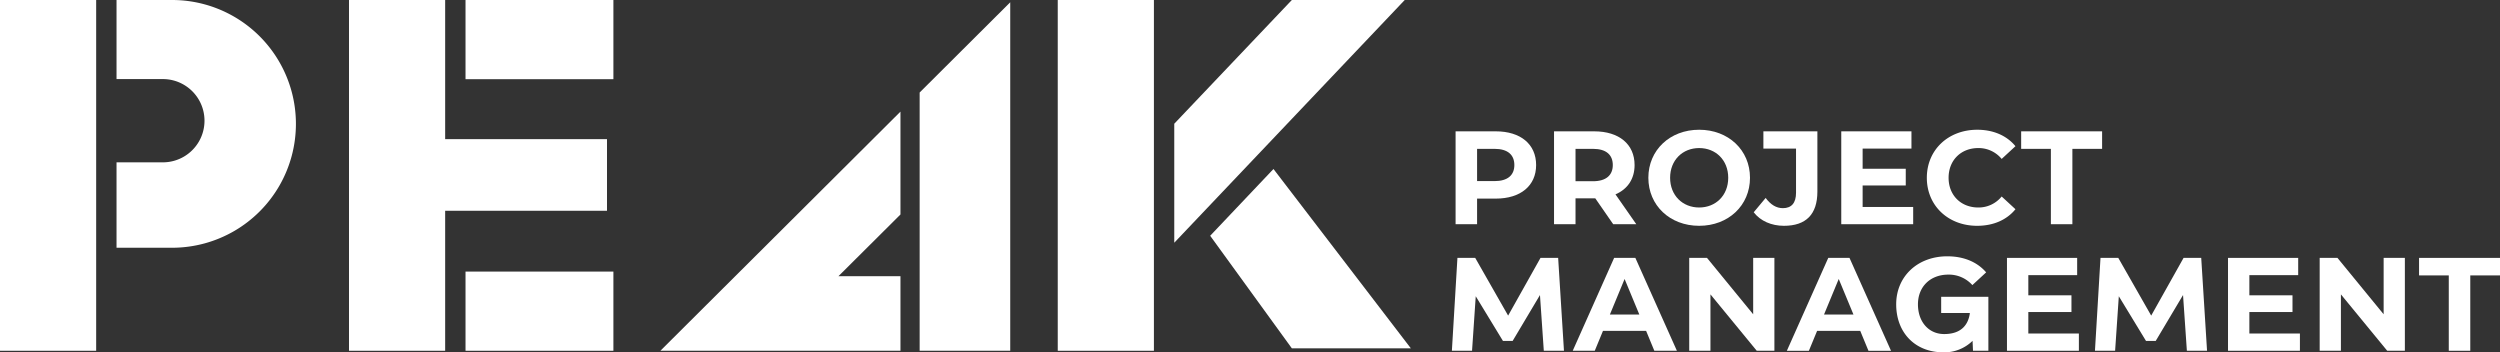 <svg xmlns="http://www.w3.org/2000/svg" width="476.819mm" height="67.205mm" viewBox="0 0 1351.613 190.503">
  <rect x="0" y="0" width="1351.613" height="190.503" fill="#333333" stroke="none"/>
  <g>
    <path d="M798.577,107.376h10.114c13.412,0,21.807-6.956,21.807-18.147,0-11.262-8.4-18.224-21.807-18.224H786.955v50.214h11.622Zm0-26.9h9.468c7.1,0,10.685,3.227,10.685,8.751,0,5.453-3.583,8.68-10.685,8.68h-9.468Z" fill="#fff"/>
    <path d="M851.8,107.231h10.685l9.683,13.988h12.485L873.4,105.081c6.525-2.8,10.329-8.32,10.329-15.852,0-11.262-8.4-18.224-21.806-18.224H840.181v50.214H851.8Zm0-26.753h9.467c7.1,0,10.685,3.227,10.685,8.751,0,5.453-3.583,8.75-10.685,8.75H851.8Z" fill="#fff"/>
    <path d="M918.652,122.081c15.782,0,27.475-10.976,27.475-25.966s-11.693-25.967-27.475-25.967c-15.853,0-27.475,11.046-27.475,25.967S902.8,122.081,918.652,122.081Zm0-42.034c8.966,0,15.707,6.525,15.707,16.068s-6.741,16.068-15.707,16.068-15.713-6.531-15.713-16.068S909.686,80.047,918.652,80.047Z" fill="#fff"/>
    <path d="M982.563,103.572V71.005H953.369v9.327h17.647v23.887c0,5.523-2.441,8.32-7.1,8.32-3.589,0-6.6-1.865-9.327-5.523l-6.455,7.748c3.658,4.736,9.612,7.317,16.353,7.317C976.323,122.081,982.563,115.982,982.563,103.572Z" fill="#fff"/>
    <polygon points="1034.351 111.897 1007.021 111.897 1007.021 100.275 1030.337 100.275 1030.337 91.238 1007.021 91.238 1007.021 80.332 1033.419 80.332 1033.419 71.005 995.474 71.005 995.474 121.219 1034.351 121.219 1034.351 111.897" fill="#fff"/>
    <path d="M1068.923,122.081c8.751,0,15.993-3.157,20.729-8.966l-7.463-6.886a16,16,0,0,1-12.625,5.954c-9.392,0-16.068-6.6-16.068-16.068s6.676-16.068,16.068-16.068a16.163,16.163,0,0,1,12.625,5.878l7.463-6.886c-4.736-5.738-11.978-8.891-20.659-8.891-15.637,0-27.26,10.831-27.26,25.967S1053.356,122.081,1068.923,122.081Z" fill="#fff"/>
    <polygon points="1108.802 121.219 1120.425 121.219 1120.425 80.478 1136.493 80.478 1136.493 71.005 1092.734 71.005 1092.734 80.478 1108.802 80.478 1108.802 121.219" fill="#fff"/>
    <polygon points="832.866 139.427 815.362 170.631 797.568 139.427 787.955 139.427 784.954 189.641 795.855 189.641 797.855 160.161 812.566 184.333 817.798 184.333 832.578 159.514 834.648 189.641 845.549 189.641 842.408 139.427 832.866 139.427" fill="#fff"/>
    <path d="M872.673,139.427,850.29,189.641H862.2l4.445-10.761h23.316l4.445,10.761h12.2L884.15,139.427Zm-2.3,30.632,7.959-19.225,7.964,19.225Z" fill="#fff"/>
    <polygon points="947.846 169.914 922.882 139.427 913.269 139.427 913.269 189.641 924.746 189.641 924.746 159.153 949.781 189.641 959.323 189.641 959.323 139.427 947.846 139.427 947.846 169.914" fill="#fff"/>
    <path d="M988.442,139.427l-22.383,50.214h11.908l4.445-10.761h23.316l4.445,10.761h12.194l-22.448-50.214Zm-2.295,30.632,7.958-19.225,7.964,19.225Z" fill="#fff"/>
    <polygon points="1096.608 168.696 1119.924 168.696 1119.924 159.66 1096.608 159.66 1096.608 148.754 1123.006 148.754 1123.006 139.427 1085.061 139.427 1085.061 189.641 1123.938 189.641 1123.938 180.313 1096.608 180.313 1096.608 168.696" fill="#fff"/>
    <polygon points="1180.54 139.427 1163.036 170.631 1145.241 139.427 1135.629 139.427 1132.628 189.641 1143.529 189.641 1145.529 160.161 1160.234 184.333 1165.472 184.333 1180.252 159.514 1182.322 189.641 1193.228 189.641 1190.083 139.427 1180.54 139.427" fill="#fff"/>
    <polygon points="1216.112 168.696 1239.427 168.696 1239.427 159.66 1216.112 159.66 1216.112 148.754 1242.509 148.754 1242.509 139.427 1204.564 139.427 1204.564 189.641 1243.441 189.641 1243.441 180.313 1216.112 180.313 1216.112 168.696" fill="#fff"/>
    <polygon points="1288.704 169.914 1263.74 139.427 1254.126 139.427 1254.126 189.641 1265.604 189.641 1265.604 159.153 1290.638 189.641 1300.181 189.641 1300.181 139.427 1288.704 139.427 1288.704 169.914" fill="#fff"/>
    <polygon points="1307.854 139.427 1307.854 148.899 1323.922 148.899 1323.922 189.641 1335.545 189.641 1335.545 148.899 1351.613 148.899 1351.613 139.427 1307.854 139.427" fill="#fff"/>
    <polygon points="497.202 189.641 546.177 189.641 546.177 1.235 497.202 50.018 497.202 189.641" fill="#fff"/>
    <polygon points="412.793 189.641 486.831 189.641 486.831 149.309 453.319 149.309 486.831 115.958 486.831 60.349 357.033 189.641 412.793 189.641" fill="#fff"/>
    <polygon points="328.169 75.229 240.672 75.229 240.672 0 188.685 0 188.685 189.641 240.672 189.641 240.672 113.949 328.169 113.949 328.169 75.229" fill="#fff"/>
    <rect x="251.682" y="146.828" width="79.949" height="42.813" fill="#fff"/>
    <rect x="251.682" width="79.949" height="42.814" fill="#fff"/>
    <rect width="51.988" height="189.641" fill="#fff"/>
    <path d="M93.272,0H63V42.755H88.2a22.507,22.507,0,0,1,0,45.013H63v46.177H93.272A66.973,66.973,0,0,0,93.272,0Z" fill="#fff"/>
    <polygon points="654.277 127.463 698.44 188.331 762.773 188.331 688.497 91.361 654.277 127.463" fill="#fff"/>
    <rect x="571.865" width="51.988" height="189.641" fill="#fff"/>
    <polygon points="698.432 0 634.861 66.894 634.861 131.228 759.458 0 698.432 0" fill="#fff"/>
    <path d="M1049.487,169.205h15.508l-.116.907c-.842,4.6-3.741,10.492-13.762,10.492-8.435,0-14.185-6.67-14.185-16.068,0-9.542,6.676-16.068,16.429-16.068a17,17,0,0,1,12.986,5.669l7.458-6.887c-4.877-5.668-12.194-8.68-21.015-8.68-16,0-27.621,10.83-27.621,25.966S1035.2,190.5,1050.807,190.5a21.889,21.889,0,0,0,15.65-6.226l.236,5.364h8.312V160.447h-25.518Z" fill="#fff"/>
  </g>
</svg>
